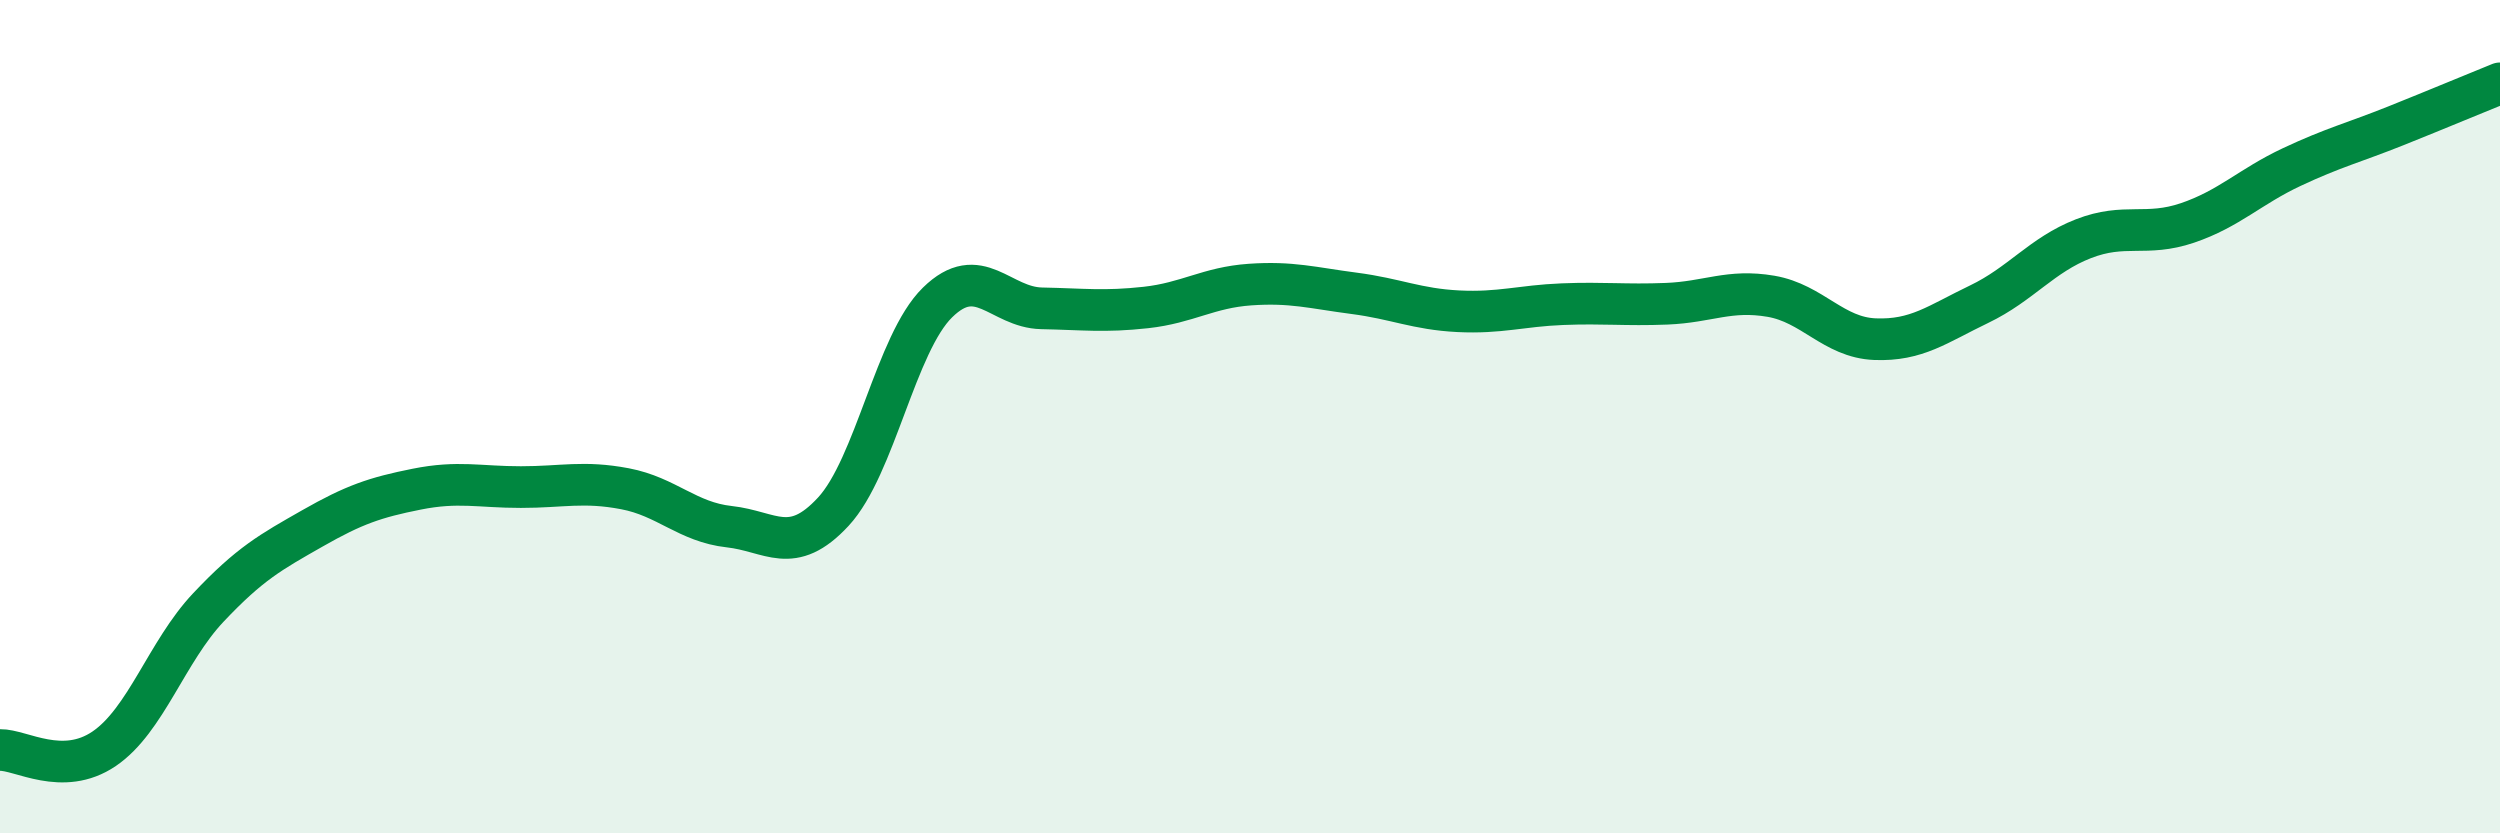
    <svg width="60" height="20" viewBox="0 0 60 20" xmlns="http://www.w3.org/2000/svg">
      <path
        d="M 0,18 C 0.5,17.99 1.5,18.65 2.5,17.97 C 3.5,17.29 4,15.64 5,14.58 C 6,13.52 6.5,13.25 7.5,12.68 C 8.5,12.11 9,11.94 10,11.74 C 11,11.54 11.5,11.69 12.5,11.69 C 13.5,11.69 14,11.54 15,11.73 C 16,11.92 16.5,12.53 17.5,12.64 C 18.5,12.75 19,13.36 20,12.28 C 21,11.2 21.5,8.24 22.5,7.26 C 23.5,6.28 24,7.38 25,7.4 C 26,7.42 26.5,7.49 27.5,7.38 C 28.5,7.27 29,6.9 30,6.83 C 31,6.76 31.5,6.91 32.5,7.04 C 33.5,7.17 34,7.42 35,7.47 C 36,7.52 36.5,7.34 37.5,7.3 C 38.5,7.26 39,7.33 40,7.29 C 41,7.25 41.5,6.94 42.5,7.11 C 43.5,7.28 44,8.1 45,8.14 C 46,8.18 46.5,7.78 47.5,7.3 C 48.5,6.82 49,6.12 50,5.73 C 51,5.34 51.5,5.69 52.5,5.35 C 53.5,5.01 54,4.48 55,4.01 C 56,3.54 56.5,3.42 57.5,3.02 C 58.5,2.62 59.5,2.2 60,2L60 20L0 20Z"
        fill="#008740"
        opacity="0.1"
        stroke-linecap="round"
        stroke-linejoin="round"
      />
      <path
        d="M 0,18 C 0.5,17.99 1.5,18.65 2.5,17.97 C 3.5,17.29 4,15.64 5,14.58 C 6,13.52 6.5,13.25 7.5,12.68 C 8.5,12.11 9,11.94 10,11.74 C 11,11.54 11.5,11.69 12.5,11.69 C 13.5,11.69 14,11.54 15,11.73 C 16,11.92 16.5,12.53 17.5,12.64 C 18.5,12.75 19,13.36 20,12.28 C 21,11.2 21.5,8.24 22.5,7.26 C 23.5,6.28 24,7.38 25,7.4 C 26,7.42 26.5,7.49 27.5,7.38 C 28.5,7.27 29,6.9 30,6.83 C 31,6.76 31.5,6.91 32.5,7.04 C 33.5,7.17 34,7.42 35,7.47 C 36,7.52 36.5,7.34 37.5,7.3 C 38.5,7.26 39,7.33 40,7.29 C 41,7.25 41.5,6.94 42.5,7.11 C 43.5,7.28 44,8.1 45,8.14 C 46,8.18 46.5,7.78 47.5,7.3 C 48.5,6.82 49,6.12 50,5.73 C 51,5.34 51.5,5.69 52.5,5.35 C 53.5,5.01 54,4.48 55,4.01 C 56,3.54 56.5,3.42 57.5,3.02 C 58.5,2.62 59.5,2.2 60,2"
        stroke="#008740"
        stroke-width="1"
        fill="none"
        stroke-linecap="round"
        stroke-linejoin="round"
      />
    </svg>
  